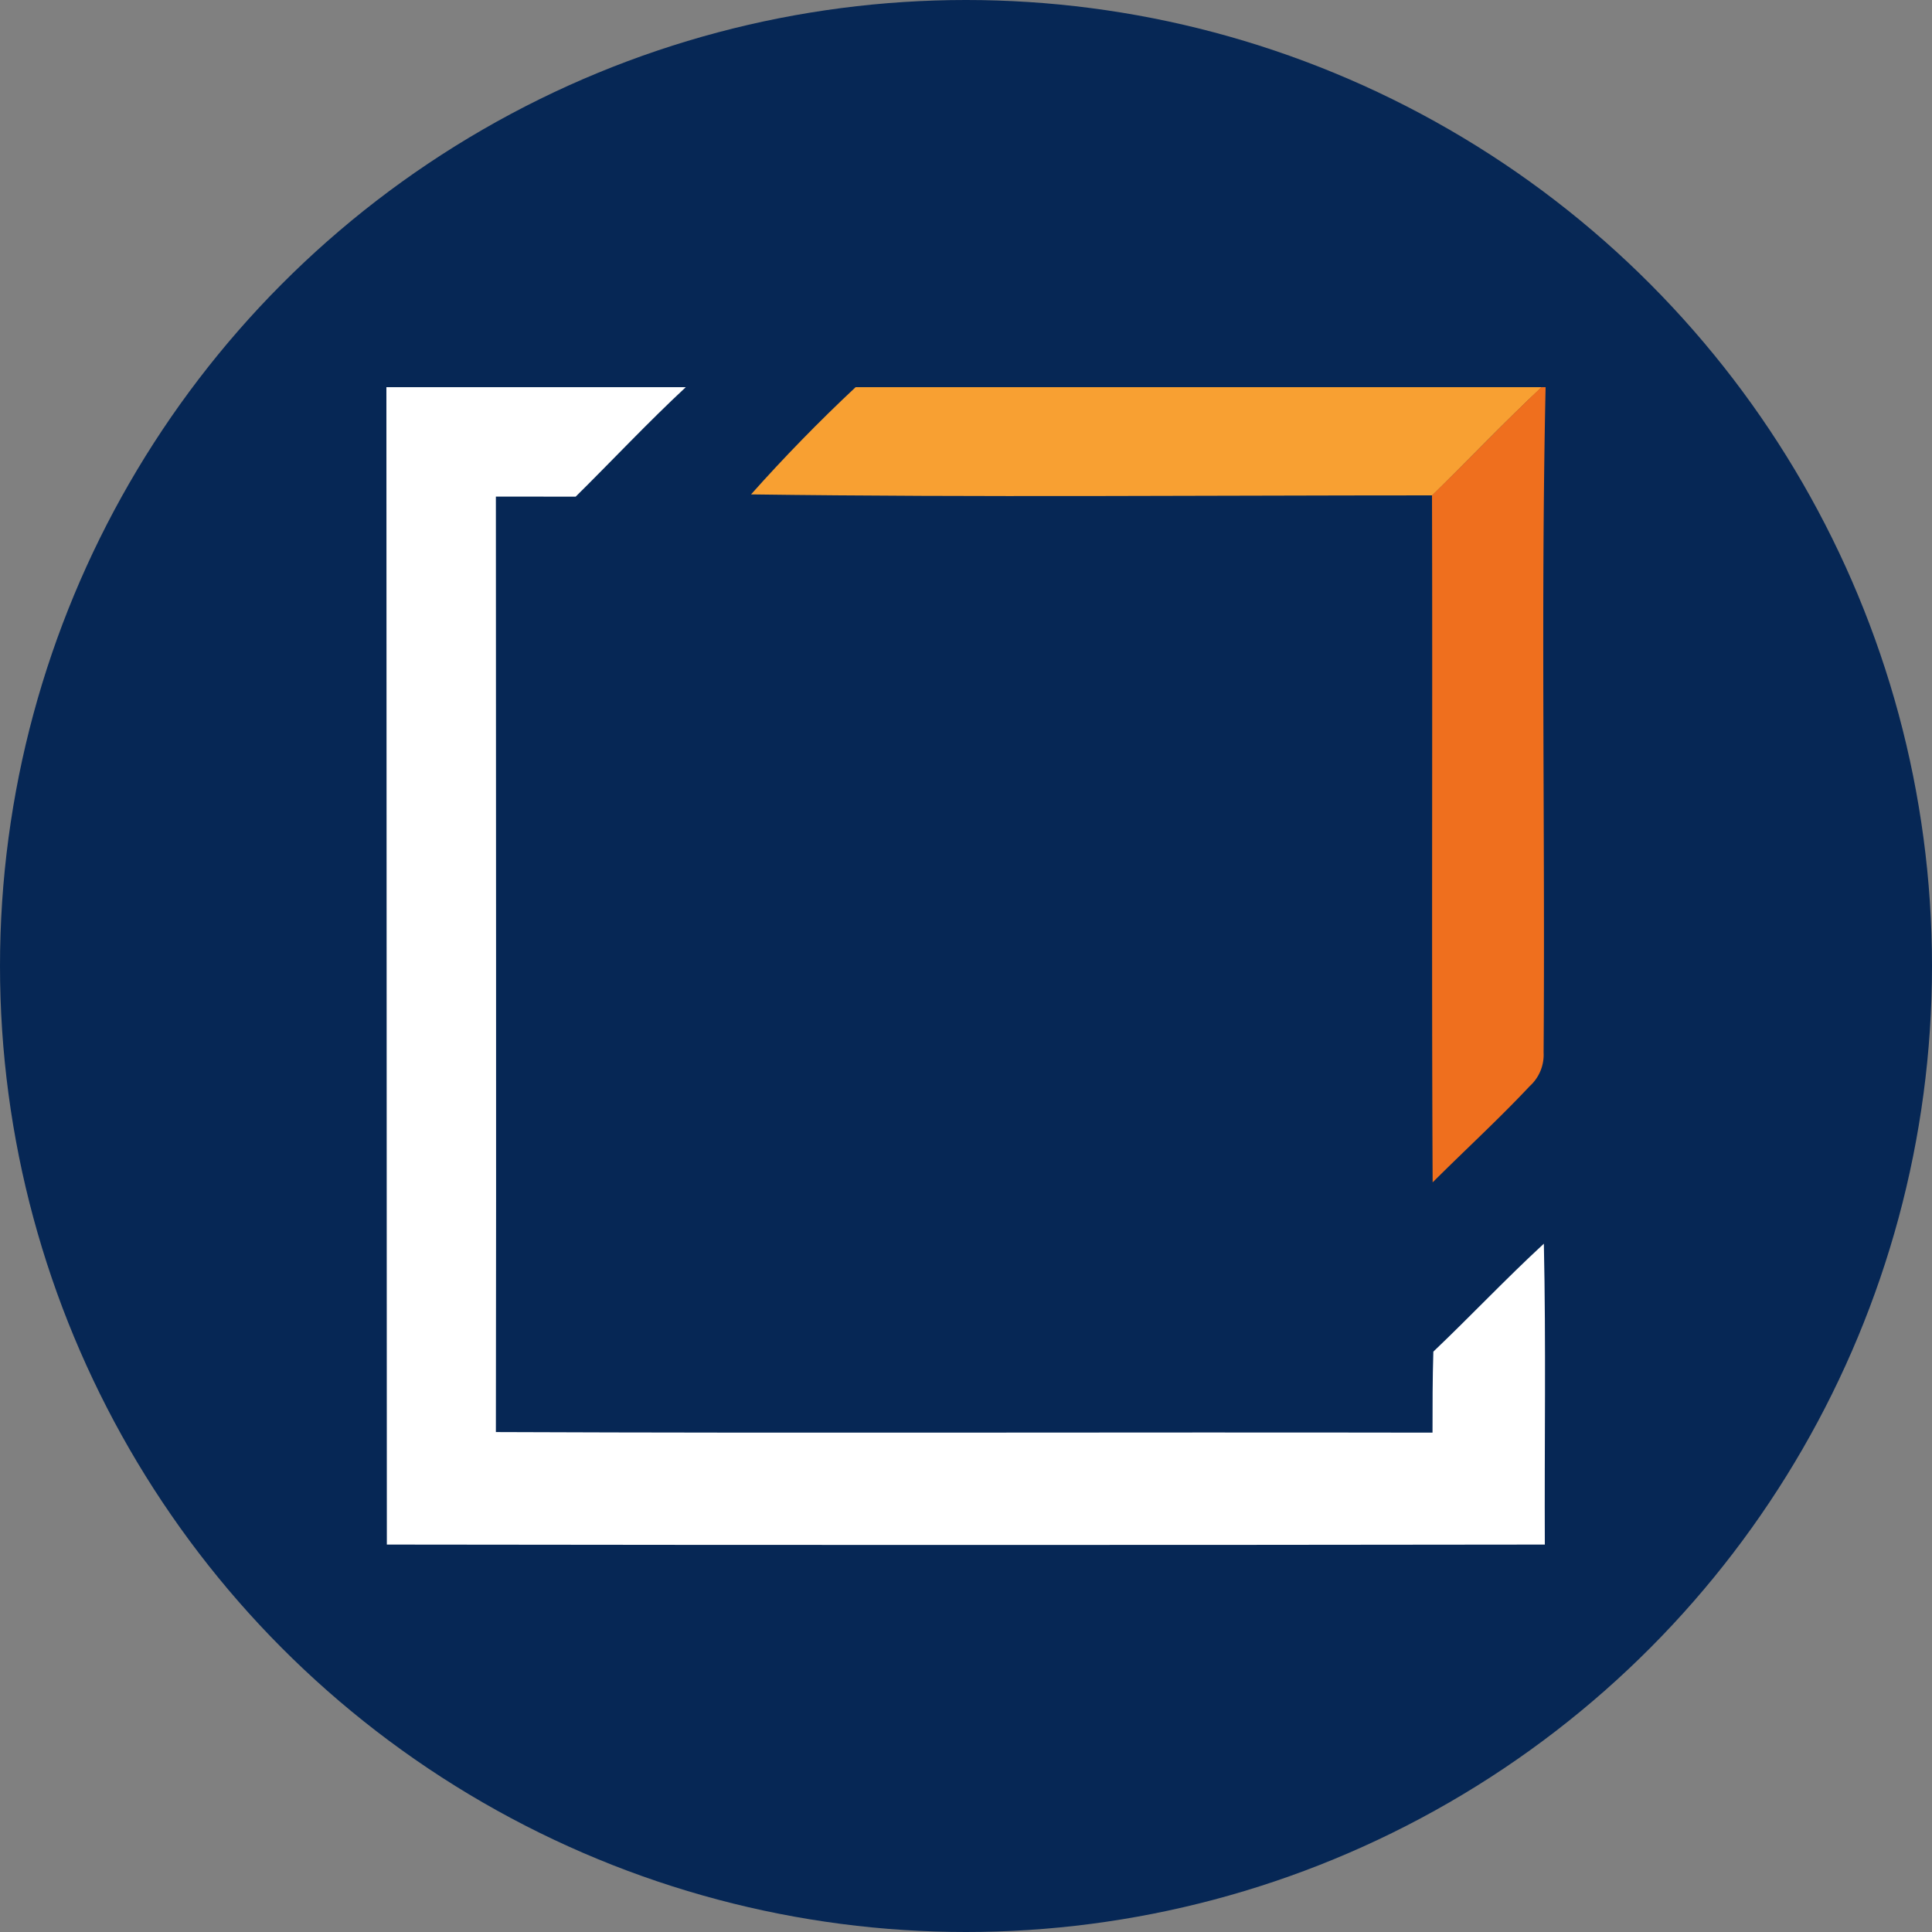 <?xml version='1.0' encoding='utf-8'?>
<svg xmlns="http://www.w3.org/2000/svg" id="Layer_1" data-name="Layer 1" viewBox="0 0 300 300" width="300" height="300"><rect x="0" y="0" width="300" height="300" fill="#808080" stroke="none"/><defs><clipPath id="bz_circular_clip"><circle cx="150.0" cy="150.0" r="150.0" /></clipPath></defs><g clip-path="url(#bz_circular_clip)"><rect x="-1.5" y="-1.5" width="303" height="303" fill="#062755" /><path id="Layer" d="M60,60.12h46.49c-5.87,5.46-11.37,11.33-17.1,17L77,77.11c0,48.42.08,96.84,0,145.26,48.47.2,97,0,145.44.09,0-4.2,0-8.38.13-12.58,5.79-5.51,11.27-11.33,17.16-16.76.34,15.58.08,31.14.15,46.72q-89.91.12-179.81,0Z" fill="#fff" /><path id="Layer-2" data-name="Layer" d="M132.81,60.12h106.6c-5.84,5.45-11.33,11.25-17,16.8-35.26,0-70.53.33-105.79-.15q7.73-8.68,16.24-16.65Z" fill="#f8a032" /><path id="Layer-3" data-name="Layer" d="M239.41,60.12H240c-.75,34.43-.06,68.88-.31,103.3a6.58,6.58,0,0,1-2.17,5.25c-4.83,5.15-10.05,9.92-15.06,14.93-.18-35.55,0-71.13-.1-106.68,5.72-5.55,11.21-11.35,17-16.8Z" fill="#ef6f1e" /></g></svg>